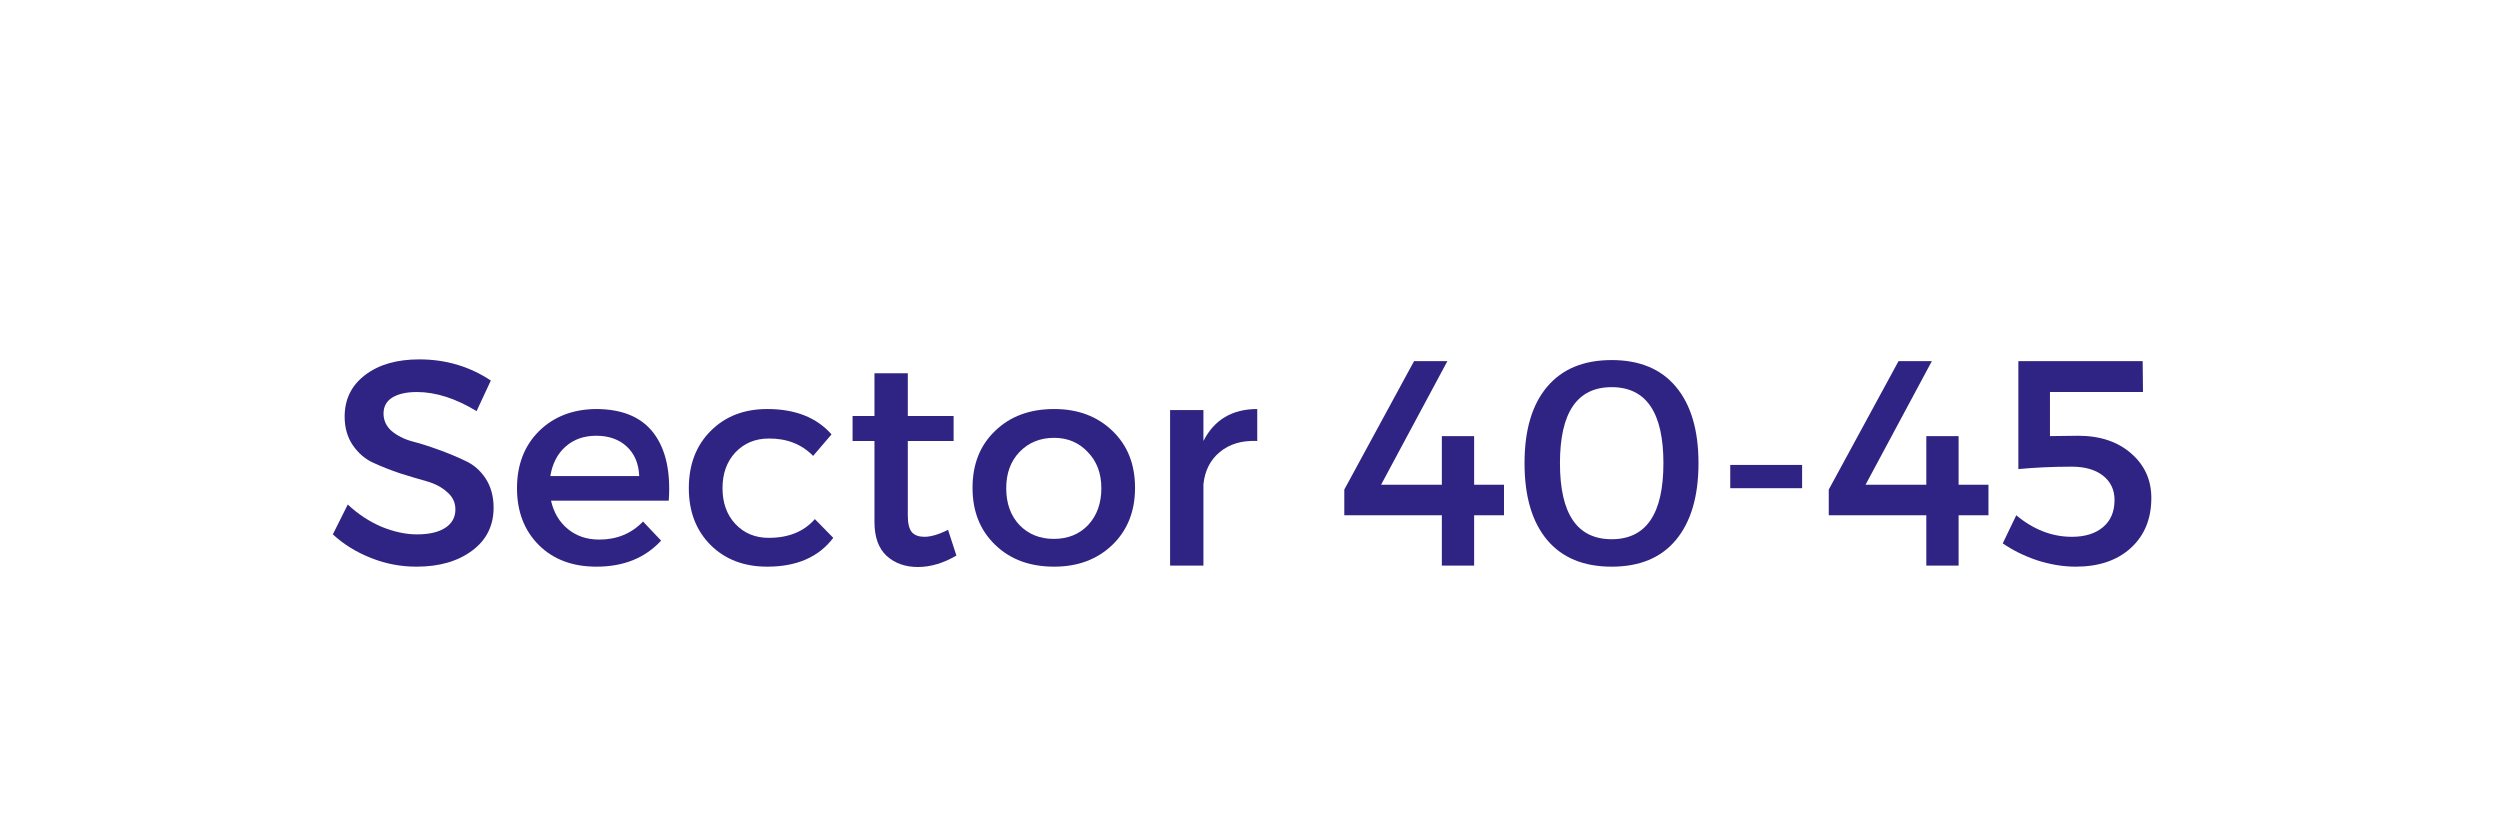 <svg xmlns="http://www.w3.org/2000/svg" xmlns:xlink="http://www.w3.org/1999/xlink" width="150" zoomAndPan="magnify" viewBox="0 0 112.5 37.5" height="50" preserveAspectRatio="xMidYMid meet" version="1.0"><defs><g/></defs><g fill="#2f2483" fill-opacity="1"><g transform="translate(14.634, 25.453)"><g><path d="M 4.234 -9.281 C 5.43 -9.281 6.504 -8.961 7.453 -8.328 L 6.812 -6.953 C 5.875 -7.523 4.977 -7.812 4.125 -7.812 C 3.656 -7.812 3.285 -7.727 3.016 -7.562 C 2.754 -7.395 2.625 -7.156 2.625 -6.844 C 2.625 -6.539 2.742 -6.281 2.984 -6.062 C 3.234 -5.852 3.539 -5.695 3.906 -5.594 C 4.27 -5.5 4.664 -5.375 5.094 -5.219 C 5.531 -5.062 5.93 -4.895 6.297 -4.719 C 6.672 -4.551 6.977 -4.285 7.219 -3.922 C 7.457 -3.555 7.578 -3.117 7.578 -2.609 C 7.578 -1.797 7.254 -1.148 6.609 -0.672 C 5.961 -0.191 5.129 0.047 4.109 0.047 C 3.398 0.047 2.719 -0.082 2.062 -0.344 C 1.406 -0.602 0.832 -0.957 0.344 -1.406 L 1.016 -2.75 C 1.473 -2.32 1.977 -1.988 2.531 -1.75 C 3.094 -1.52 3.625 -1.406 4.125 -1.406 C 4.676 -1.406 5.102 -1.504 5.406 -1.703 C 5.707 -1.898 5.859 -2.176 5.859 -2.531 C 5.859 -2.844 5.734 -3.102 5.484 -3.312 C 5.242 -3.531 4.938 -3.691 4.562 -3.797 C 4.195 -3.898 3.797 -4.02 3.359 -4.156 C 2.93 -4.301 2.535 -4.457 2.172 -4.625 C 1.805 -4.789 1.5 -5.051 1.25 -5.406 C 1 -5.77 0.875 -6.203 0.875 -6.703 C 0.875 -7.484 1.18 -8.109 1.797 -8.578 C 2.41 -9.047 3.223 -9.281 4.234 -9.281 Z M 4.234 -9.281 "/></g></g></g><g fill="#2f2483" fill-opacity="1"><g transform="translate(22.812, 25.453)"><g><path d="M 4 -7.047 C 5.195 -7.047 6.066 -6.68 6.609 -5.953 C 7.148 -5.234 7.375 -4.223 7.281 -2.922 L 1.984 -2.922 C 2.109 -2.379 2.363 -1.953 2.75 -1.641 C 3.133 -1.328 3.602 -1.172 4.156 -1.172 C 4.945 -1.172 5.602 -1.441 6.125 -1.984 L 6.938 -1.125 C 6.219 -0.344 5.25 0.047 4.031 0.047 C 2.957 0.047 2.094 -0.273 1.438 -0.922 C 0.781 -1.578 0.453 -2.43 0.453 -3.484 C 0.453 -4.535 0.781 -5.391 1.438 -6.047 C 2.102 -6.703 2.957 -7.035 4 -7.047 Z M 1.953 -4.031 L 5.953 -4.031 C 5.93 -4.594 5.742 -5.035 5.391 -5.359 C 5.047 -5.68 4.586 -5.844 4.016 -5.844 C 3.461 -5.844 3.004 -5.68 2.641 -5.359 C 2.273 -5.035 2.047 -4.594 1.953 -4.031 Z M 1.953 -4.031 "/></g></g></g><g fill="#2f2483" fill-opacity="1"><g transform="translate(30.544, 25.453)"><g><path d="M 3.984 -7.047 C 5.242 -7.047 6.207 -6.664 6.875 -5.906 L 6.047 -4.938 C 5.523 -5.469 4.859 -5.727 4.047 -5.719 C 3.441 -5.719 2.941 -5.508 2.547 -5.094 C 2.16 -4.676 1.969 -4.141 1.969 -3.484 C 1.969 -2.828 2.16 -2.289 2.547 -1.875 C 2.941 -1.457 3.441 -1.25 4.047 -1.25 C 4.941 -1.25 5.633 -1.531 6.125 -2.094 L 6.953 -1.25 C 6.297 -0.383 5.305 0.047 3.984 0.047 C 2.941 0.047 2.094 -0.273 1.438 -0.922 C 0.781 -1.578 0.453 -2.43 0.453 -3.484 C 0.453 -4.547 0.781 -5.406 1.438 -6.062 C 2.094 -6.719 2.941 -7.047 3.984 -7.047 Z M 3.984 -7.047 "/></g></g></g><g fill="#2f2483" fill-opacity="1"><g transform="translate(37.96, 25.453)"><g><path d="M 4.703 -1.609 L 5.078 -0.453 C 4.492 -0.109 3.914 0.062 3.344 0.062 C 2.781 0.062 2.312 -0.102 1.938 -0.438 C 1.57 -0.781 1.391 -1.289 1.391 -1.969 L 1.391 -5.609 L 0.406 -5.609 L 0.406 -6.734 L 1.391 -6.734 L 1.391 -8.656 L 2.891 -8.656 L 2.891 -6.734 L 4.953 -6.734 L 4.953 -5.609 L 2.891 -5.609 L 2.891 -2.25 C 2.891 -1.895 2.953 -1.645 3.078 -1.5 C 3.203 -1.363 3.391 -1.297 3.641 -1.297 C 3.922 -1.297 4.273 -1.398 4.703 -1.609 Z M 4.703 -1.609 "/></g></g></g><g fill="#2f2483" fill-opacity="1"><g transform="translate(43.311, 25.453)"><g><path d="M 4.125 -7.047 C 5.195 -7.047 6.07 -6.719 6.75 -6.062 C 7.426 -5.414 7.766 -4.562 7.766 -3.5 C 7.766 -2.445 7.426 -1.594 6.75 -0.938 C 6.07 -0.281 5.195 0.047 4.125 0.047 C 3.031 0.047 2.145 -0.281 1.469 -0.938 C 0.789 -1.594 0.453 -2.445 0.453 -3.5 C 0.453 -4.562 0.789 -5.414 1.469 -6.062 C 2.145 -6.719 3.031 -7.047 4.125 -7.047 Z M 4.125 -5.75 C 3.488 -5.75 2.969 -5.535 2.562 -5.109 C 2.164 -4.691 1.969 -4.148 1.969 -3.484 C 1.969 -2.805 2.164 -2.254 2.562 -1.828 C 2.969 -1.41 3.484 -1.203 4.109 -1.203 C 4.742 -1.203 5.258 -1.41 5.656 -1.828 C 6.051 -2.254 6.25 -2.805 6.25 -3.484 C 6.25 -4.148 6.047 -4.691 5.641 -5.109 C 5.242 -5.535 4.738 -5.75 4.125 -5.75 Z M 4.125 -5.75 "/></g></g></g><g fill="#2f2483" fill-opacity="1"><g transform="translate(51.529, 25.453)"><g><path d="M 2.625 -7 L 2.625 -5.609 C 3.113 -6.566 3.922 -7.047 5.047 -7.047 L 5.047 -5.609 C 4.359 -5.641 3.797 -5.473 3.359 -5.109 C 2.93 -4.754 2.688 -4.27 2.625 -3.656 L 2.625 0 L 1.125 0 L 1.125 -7 Z M 2.625 -7 "/></g></g></g><g fill="#2f2483" fill-opacity="1"><g transform="translate(56.71, 25.453)"><g/></g></g><g fill="#2f2483" fill-opacity="1"><g transform="translate(60.102, 25.453)"><g><path d="M 2.047 -3.641 L 4.781 -3.641 L 4.781 -5.828 L 6.234 -5.828 L 6.234 -3.641 L 7.578 -3.641 L 7.578 -2.266 L 6.234 -2.266 L 6.234 0 L 4.781 0 L 4.781 -2.266 L 0.391 -2.266 L 0.391 -3.422 L 3.531 -9.203 L 5.031 -9.203 Z M 2.047 -3.641 "/></g></g></g><g fill="#2f2483" fill-opacity="1"><g transform="translate(67.979, 25.453)"><g><path d="M 4.547 -9.25 C 5.805 -9.25 6.77 -8.848 7.438 -8.047 C 8.113 -7.242 8.453 -6.098 8.453 -4.609 C 8.453 -3.117 8.113 -1.969 7.438 -1.156 C 6.77 -0.352 5.805 0.047 4.547 0.047 C 3.285 0.047 2.316 -0.352 1.641 -1.156 C 0.961 -1.969 0.625 -3.117 0.625 -4.609 C 0.625 -6.098 0.961 -7.242 1.641 -8.047 C 2.316 -8.848 3.285 -9.25 4.547 -9.25 Z M 4.547 -8.031 C 2.992 -8.031 2.219 -6.891 2.219 -4.609 C 2.219 -2.328 2.992 -1.188 4.547 -1.188 C 6.098 -1.188 6.875 -2.328 6.875 -4.609 C 6.875 -6.891 6.098 -8.031 4.547 -8.031 Z M 4.547 -8.031 "/></g></g></g><g fill="#2f2483" fill-opacity="1"><g transform="translate(77.064, 25.453)"><g><path d="M 4.031 -3.484 L 0.797 -3.484 L 0.797 -4.531 L 4.031 -4.531 Z M 4.031 -3.484 "/></g></g></g><g fill="#2f2483" fill-opacity="1"><g transform="translate(81.903, 25.453)"><g><path d="M 2.047 -3.641 L 4.781 -3.641 L 4.781 -5.828 L 6.234 -5.828 L 6.234 -3.641 L 7.578 -3.641 L 7.578 -2.266 L 6.234 -2.266 L 6.234 0 L 4.781 0 L 4.781 -2.266 L 0.391 -2.266 L 0.391 -3.422 L 3.531 -9.203 L 5.031 -9.203 Z M 2.047 -3.641 "/></g></g></g><g fill="#2f2483" fill-opacity="1"><g transform="translate(89.779, 25.453)"><g><path d="M 6.656 -7.812 L 2.469 -7.812 L 2.469 -5.828 L 3.734 -5.844 C 4.723 -5.844 5.52 -5.578 6.125 -5.047 C 6.727 -4.523 7.031 -3.859 7.031 -3.047 C 7.031 -2.098 6.719 -1.344 6.094 -0.781 C 5.477 -0.227 4.656 0.047 3.625 0.047 C 3.07 0.047 2.5 -0.047 1.906 -0.234 C 1.32 -0.43 0.801 -0.688 0.344 -1 L 0.953 -2.266 C 1.734 -1.617 2.566 -1.297 3.453 -1.297 C 4.047 -1.297 4.516 -1.441 4.859 -1.734 C 5.203 -2.023 5.375 -2.43 5.375 -2.953 C 5.375 -3.41 5.203 -3.773 4.859 -4.047 C 4.516 -4.316 4.047 -4.453 3.453 -4.453 C 2.586 -4.453 1.785 -4.414 1.047 -4.344 L 1.047 -9.203 L 6.641 -9.203 Z M 6.656 -7.812 "/></g></g></g></svg>